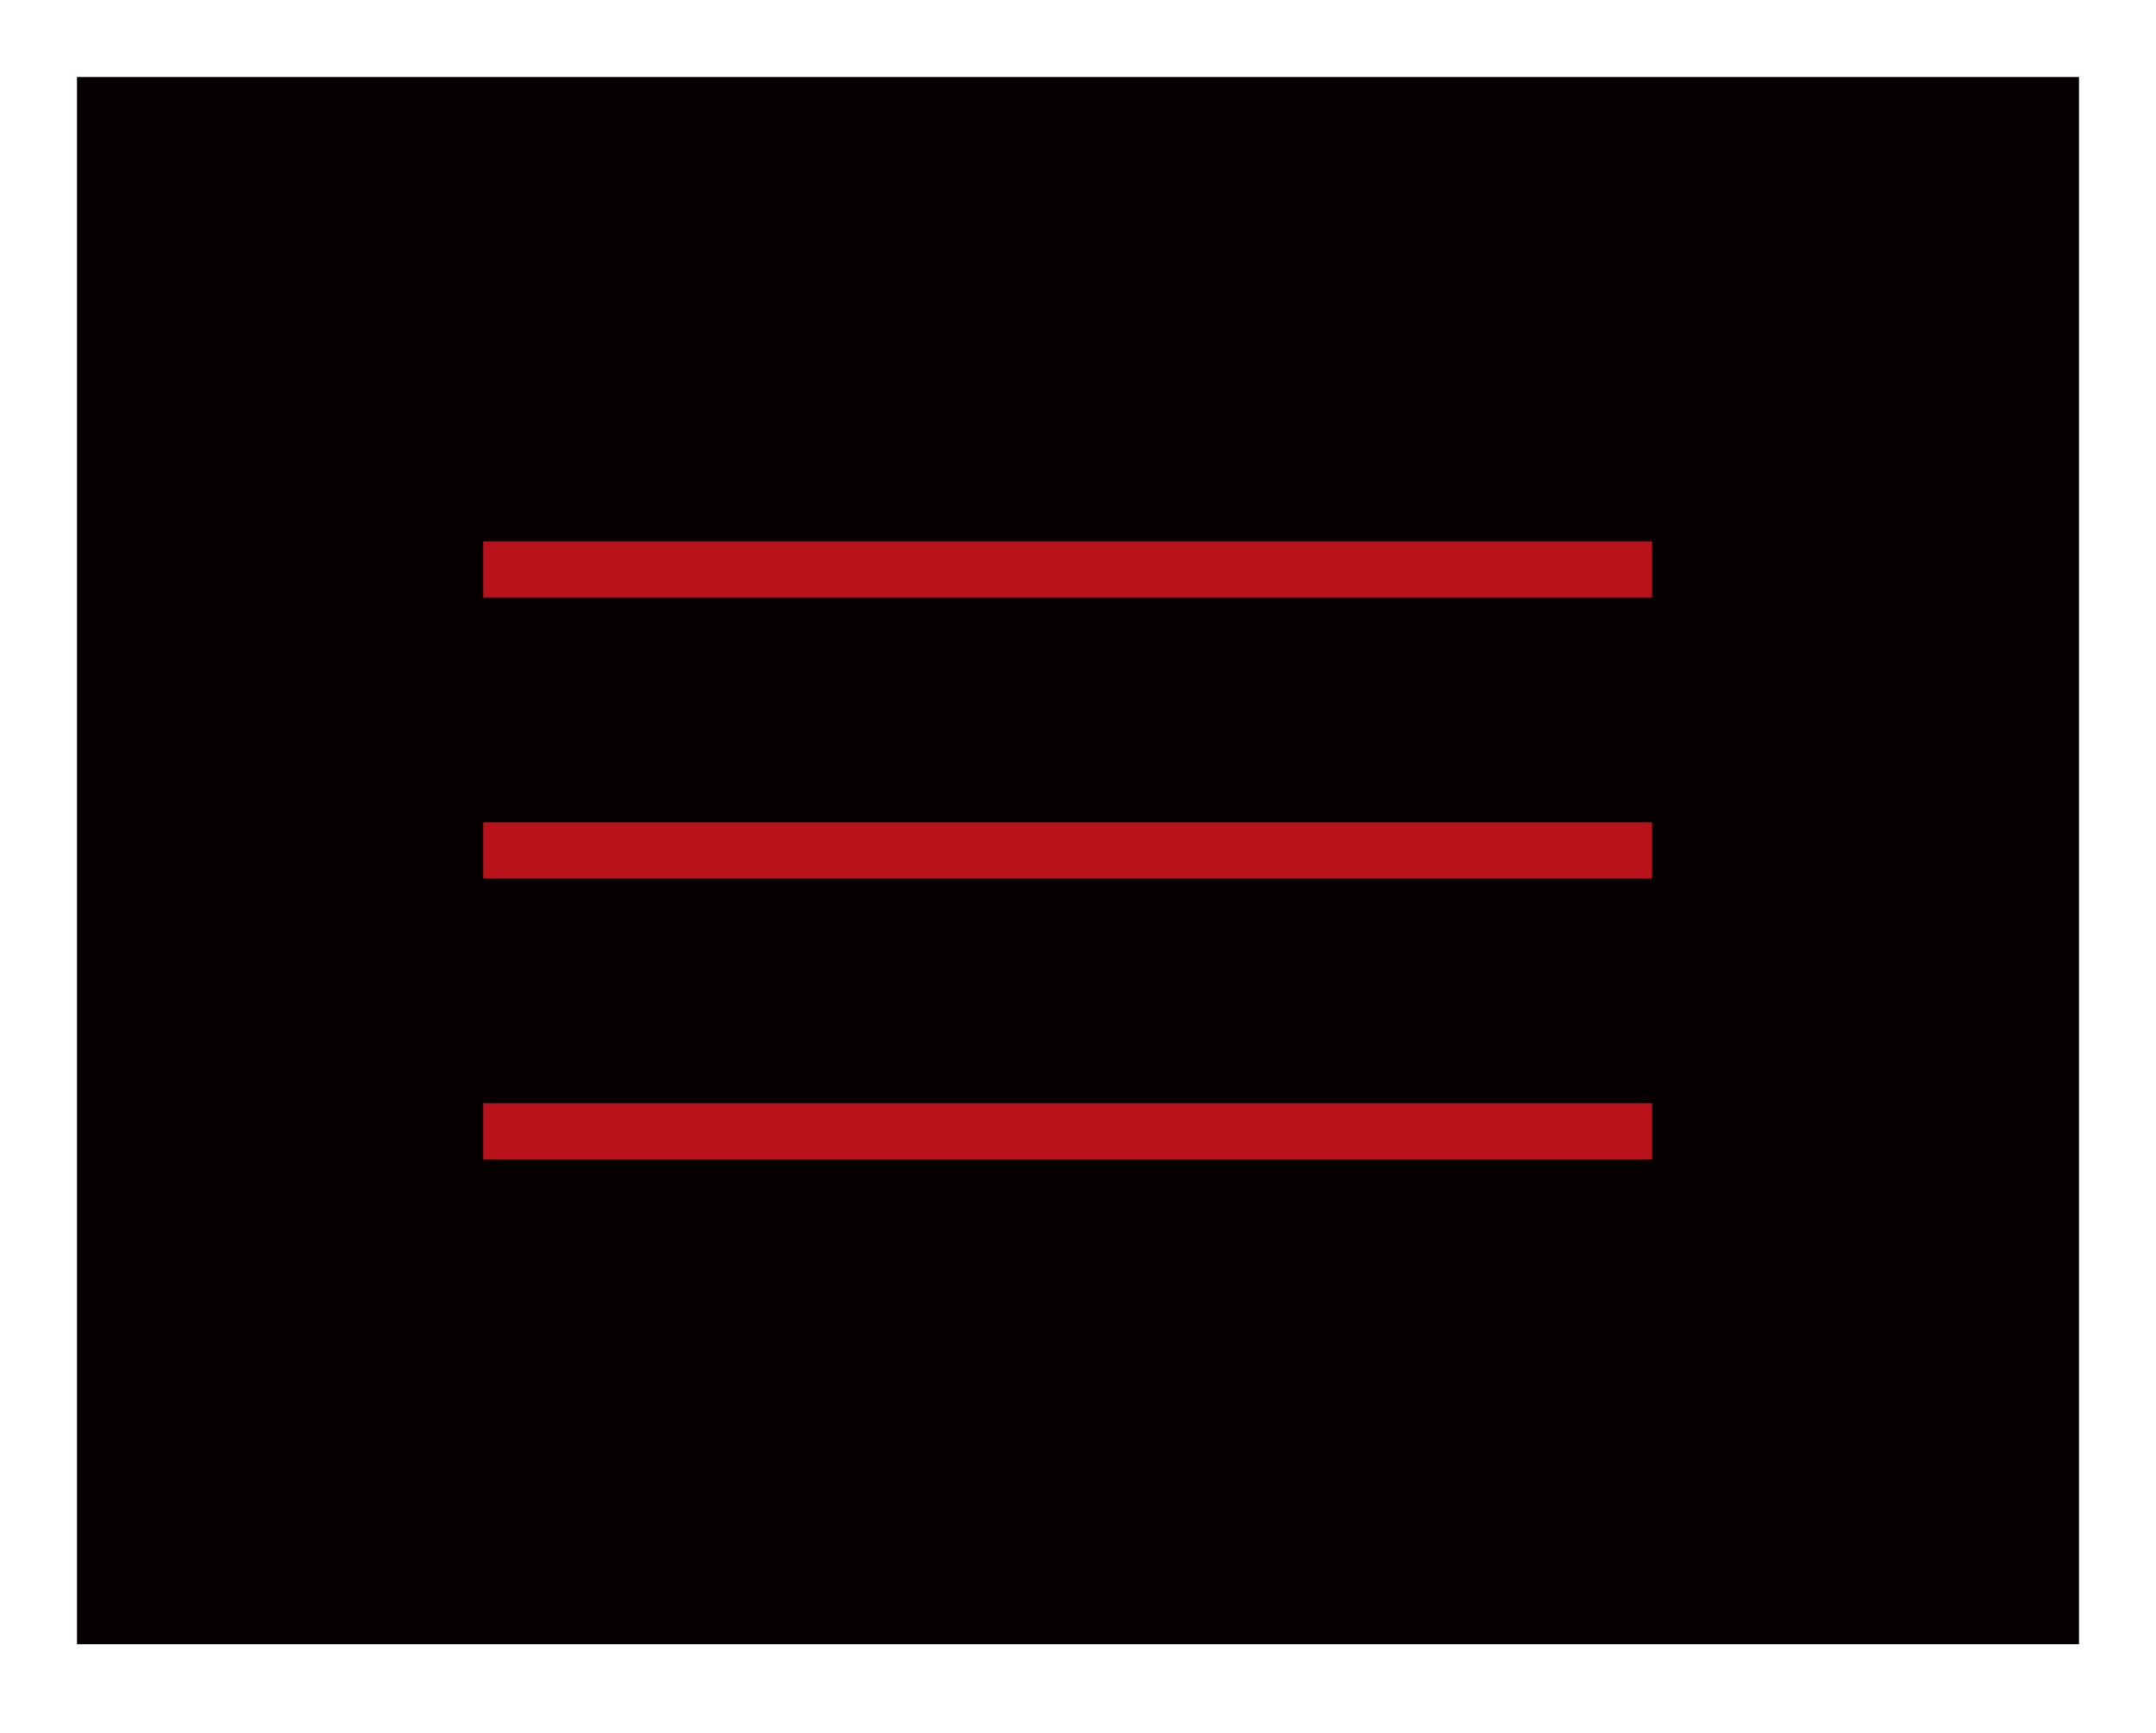 <?xml version="1.0" encoding="UTF-8"?> <svg xmlns="http://www.w3.org/2000/svg" width="56" height="45" viewBox="0 0 56 45" fill="none"><g filter="url(#filter0_f_2638_186)"><rect x="2" y="2" width="52" height="40.696" fill="white"></rect><rect x="2.5" y="2.5" width="51" height="39.696" stroke="white"></rect></g><rect x="2" y="2" width="52" height="40.696" fill="#070000"></rect><path d="M12.55 14.059V15.518H42.91V14.059H12.55ZM12.55 22.814H42.91V21.355H12.55V22.814ZM12.55 30.11H42.91V28.651H12.55V30.11Z" fill="#B9121B"></path><defs><filter id="filter0_f_2638_186" x="0" y="0" width="56" height="44.695" filterUnits="userSpaceOnUse" color-interpolation-filters="sRGB"><feFlood flood-opacity="0" result="BackgroundImageFix"></feFlood><feBlend mode="normal" in="SourceGraphic" in2="BackgroundImageFix" result="shape"></feBlend><feGaussianBlur stdDeviation="1" result="effect1_foregroundBlur_2638_186"></feGaussianBlur></filter></defs></svg> 